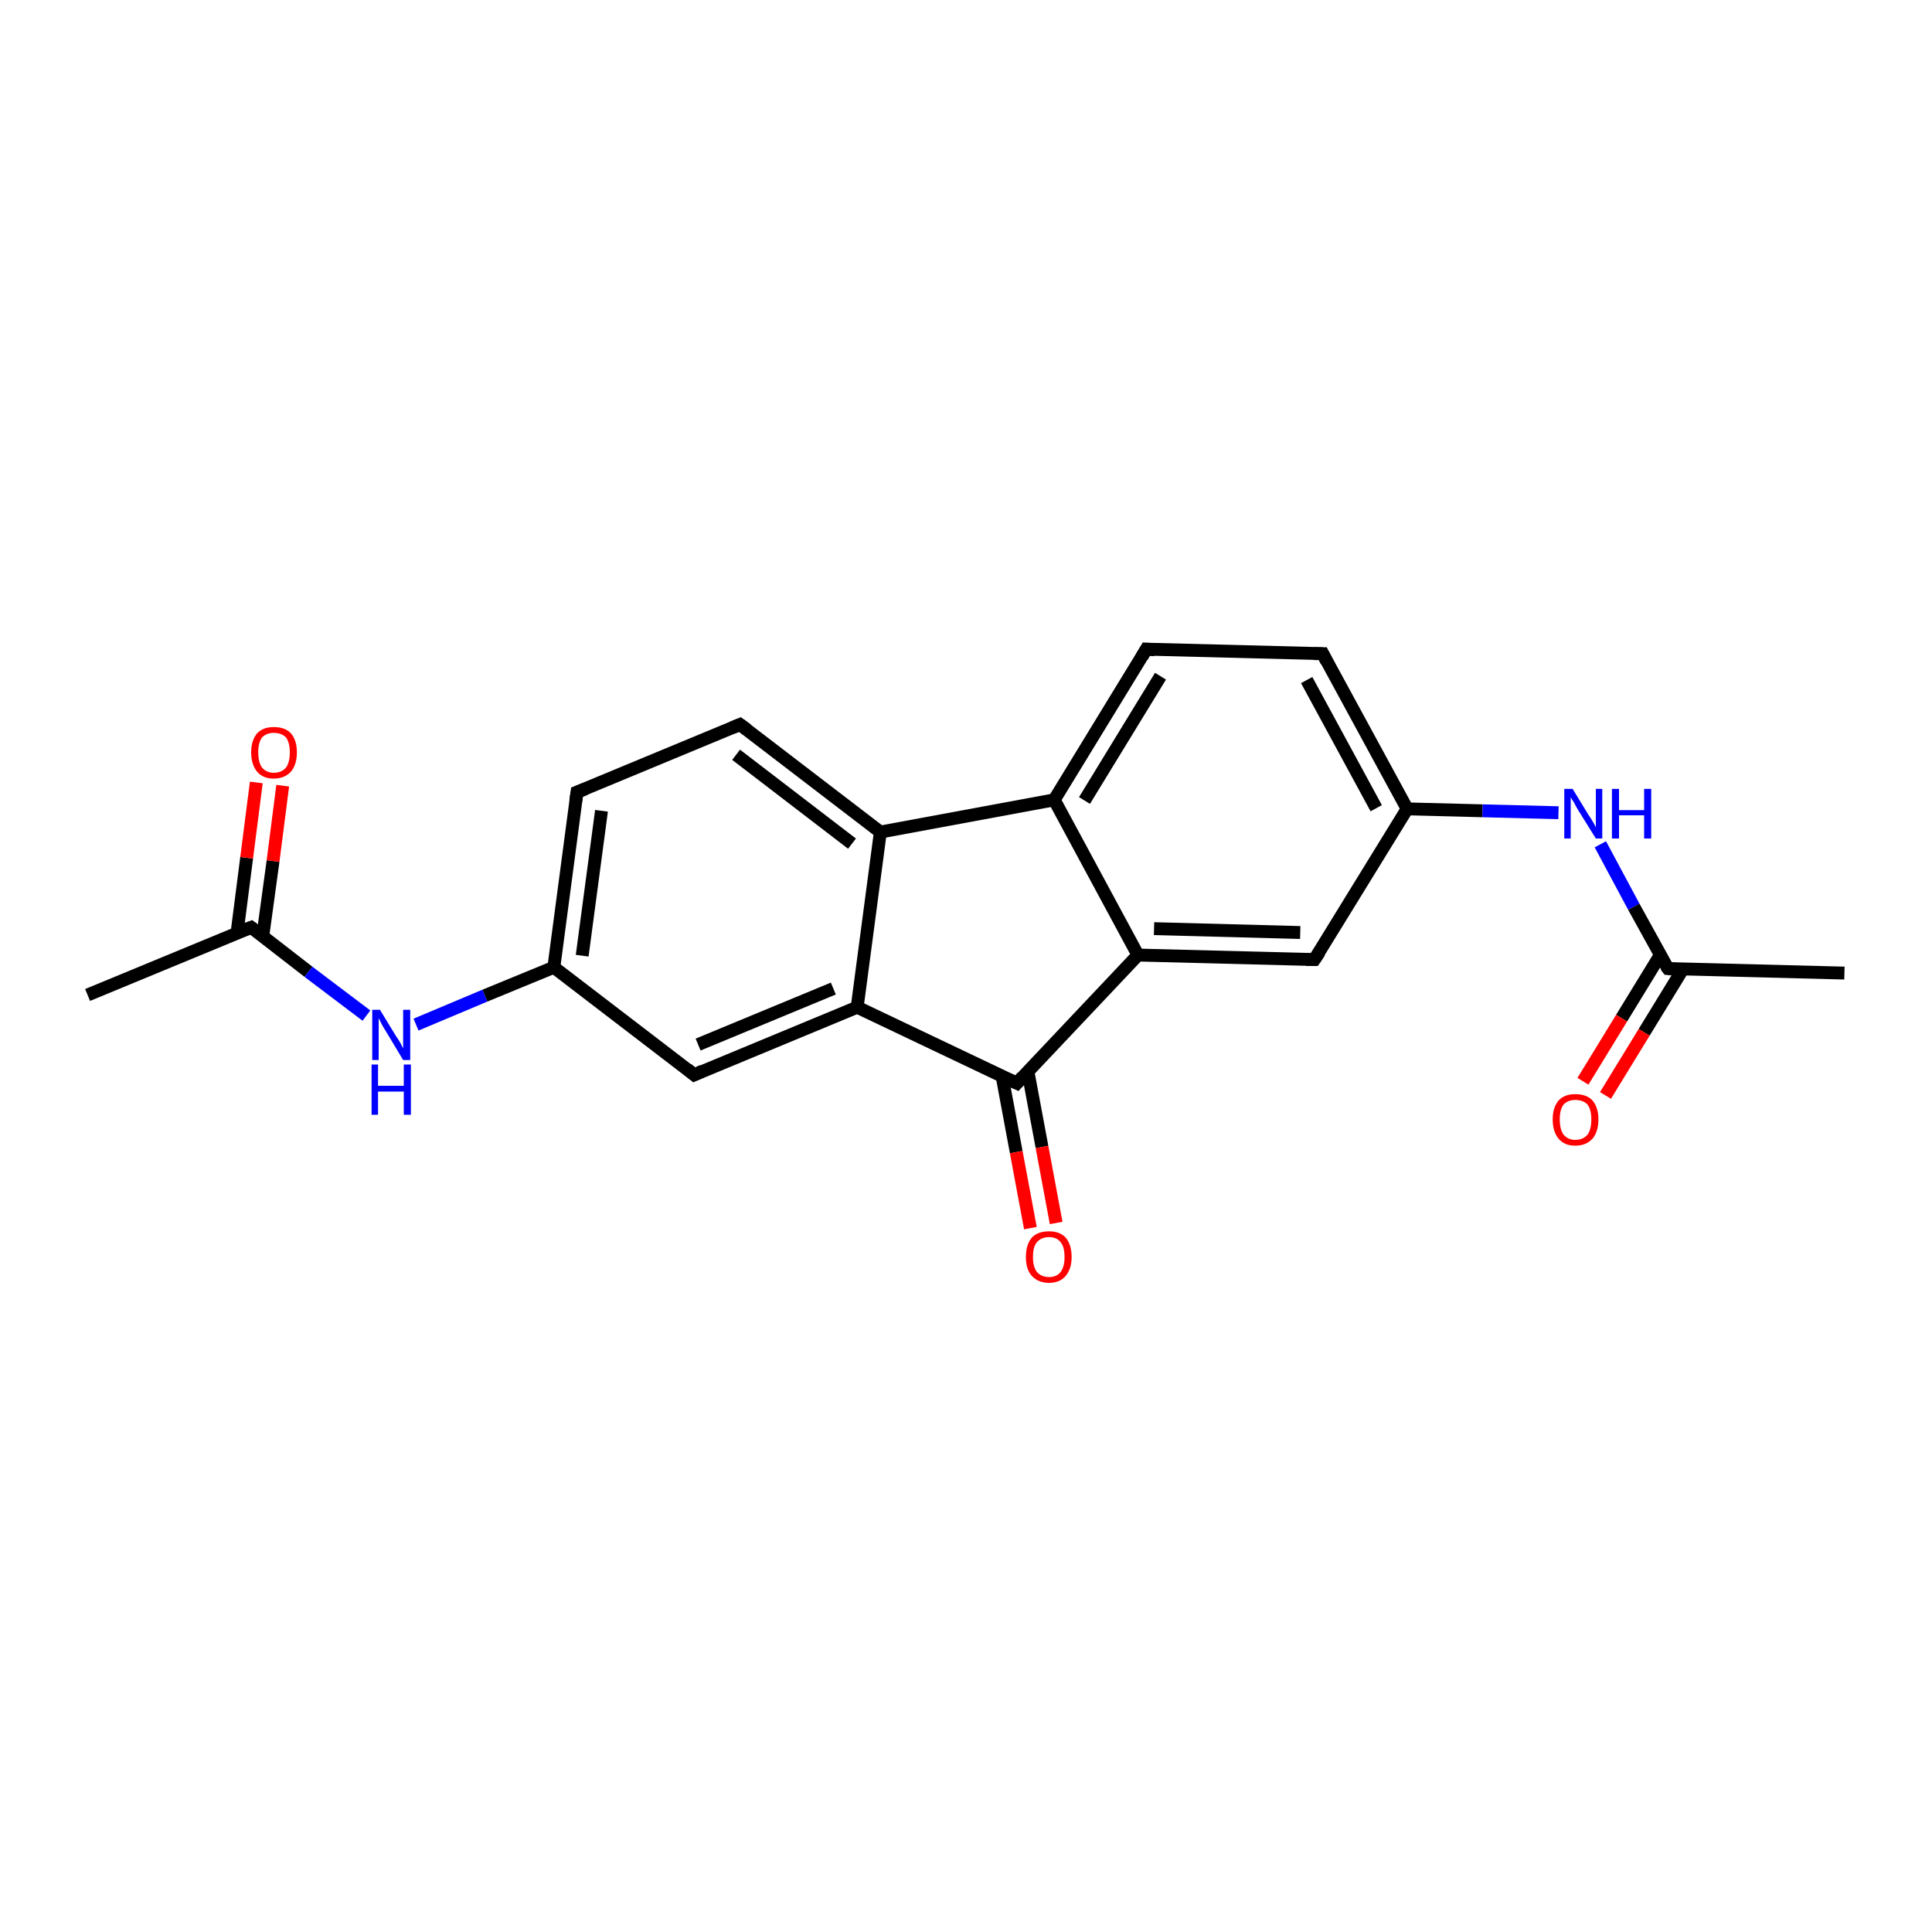 <?xml version='1.0' encoding='iso-8859-1'?>
<svg version='1.1' baseProfile='full'
              xmlns='http://www.w3.org/2000/svg'
                      xmlns:rdkit='http://www.rdkit.org/xml'
                      xmlns:xlink='http://www.w3.org/1999/xlink'
                  xml:space='preserve'
width='300px' height='300px' viewBox='0 0 300 300'>
<!-- END OF HEADER -->
<rect style='opacity:1.0;fill:#FFFFFF;stroke:none' width='300.0' height='300.0' x='0.0' y='0.0'> </rect>
<path class='bond-0 atom-0 atom-1' d='M 13.6,154.5 L 39.0,144.0' style='fill:none;fill-rule:evenodd;stroke:#000000;stroke-width:2.0px;stroke-linecap:butt;stroke-linejoin:miter;stroke-opacity:1' />
<path class='bond-1 atom-1 atom-2' d='M 40.8,145.4 L 42.4,133.7' style='fill:none;fill-rule:evenodd;stroke:#000000;stroke-width:2.0px;stroke-linecap:butt;stroke-linejoin:miter;stroke-opacity:1' />
<path class='bond-1 atom-1 atom-2' d='M 42.4,133.7 L 43.9,122.0' style='fill:none;fill-rule:evenodd;stroke:#FF0000;stroke-width:2.0px;stroke-linecap:butt;stroke-linejoin:miter;stroke-opacity:1' />
<path class='bond-1 atom-1 atom-2' d='M 36.8,144.9 L 38.3,133.2' style='fill:none;fill-rule:evenodd;stroke:#000000;stroke-width:2.0px;stroke-linecap:butt;stroke-linejoin:miter;stroke-opacity:1' />
<path class='bond-1 atom-1 atom-2' d='M 38.3,133.2 L 39.8,121.5' style='fill:none;fill-rule:evenodd;stroke:#FF0000;stroke-width:2.0px;stroke-linecap:butt;stroke-linejoin:miter;stroke-opacity:1' />
<path class='bond-2 atom-1 atom-3' d='M 39.0,144.0 L 47.9,150.9' style='fill:none;fill-rule:evenodd;stroke:#000000;stroke-width:2.0px;stroke-linecap:butt;stroke-linejoin:miter;stroke-opacity:1' />
<path class='bond-2 atom-1 atom-3' d='M 47.9,150.9 L 56.9,157.7' style='fill:none;fill-rule:evenodd;stroke:#0000FF;stroke-width:2.0px;stroke-linecap:butt;stroke-linejoin:miter;stroke-opacity:1' />
<path class='bond-3 atom-3 atom-4' d='M 64.6,159.1 L 75.3,154.6' style='fill:none;fill-rule:evenodd;stroke:#0000FF;stroke-width:2.0px;stroke-linecap:butt;stroke-linejoin:miter;stroke-opacity:1' />
<path class='bond-3 atom-3 atom-4' d='M 75.3,154.6 L 86.0,150.2' style='fill:none;fill-rule:evenodd;stroke:#000000;stroke-width:2.0px;stroke-linecap:butt;stroke-linejoin:miter;stroke-opacity:1' />
<path class='bond-4 atom-4 atom-5' d='M 86.0,150.2 L 89.6,123.0' style='fill:none;fill-rule:evenodd;stroke:#000000;stroke-width:2.0px;stroke-linecap:butt;stroke-linejoin:miter;stroke-opacity:1' />
<path class='bond-4 atom-4 atom-5' d='M 90.4,148.4 L 93.4,125.9' style='fill:none;fill-rule:evenodd;stroke:#000000;stroke-width:2.0px;stroke-linecap:butt;stroke-linejoin:miter;stroke-opacity:1' />
<path class='bond-5 atom-5 atom-6' d='M 89.6,123.0 L 114.9,112.5' style='fill:none;fill-rule:evenodd;stroke:#000000;stroke-width:2.0px;stroke-linecap:butt;stroke-linejoin:miter;stroke-opacity:1' />
<path class='bond-6 atom-6 atom-7' d='M 114.9,112.5 L 136.7,129.2' style='fill:none;fill-rule:evenodd;stroke:#000000;stroke-width:2.0px;stroke-linecap:butt;stroke-linejoin:miter;stroke-opacity:1' />
<path class='bond-6 atom-6 atom-7' d='M 114.3,117.2 L 132.3,131.0' style='fill:none;fill-rule:evenodd;stroke:#000000;stroke-width:2.0px;stroke-linecap:butt;stroke-linejoin:miter;stroke-opacity:1' />
<path class='bond-7 atom-7 atom-8' d='M 136.7,129.2 L 163.7,124.2' style='fill:none;fill-rule:evenodd;stroke:#000000;stroke-width:2.0px;stroke-linecap:butt;stroke-linejoin:miter;stroke-opacity:1' />
<path class='bond-8 atom-8 atom-9' d='M 163.7,124.2 L 178.0,100.8' style='fill:none;fill-rule:evenodd;stroke:#000000;stroke-width:2.0px;stroke-linecap:butt;stroke-linejoin:miter;stroke-opacity:1' />
<path class='bond-8 atom-8 atom-9' d='M 168.4,124.3 L 180.2,105.0' style='fill:none;fill-rule:evenodd;stroke:#000000;stroke-width:2.0px;stroke-linecap:butt;stroke-linejoin:miter;stroke-opacity:1' />
<path class='bond-9 atom-9 atom-10' d='M 178.0,100.8 L 205.4,101.5' style='fill:none;fill-rule:evenodd;stroke:#000000;stroke-width:2.0px;stroke-linecap:butt;stroke-linejoin:miter;stroke-opacity:1' />
<path class='bond-10 atom-10 atom-11' d='M 205.4,101.5 L 218.5,125.6' style='fill:none;fill-rule:evenodd;stroke:#000000;stroke-width:2.0px;stroke-linecap:butt;stroke-linejoin:miter;stroke-opacity:1' />
<path class='bond-10 atom-10 atom-11' d='M 202.9,105.6 L 213.7,125.5' style='fill:none;fill-rule:evenodd;stroke:#000000;stroke-width:2.0px;stroke-linecap:butt;stroke-linejoin:miter;stroke-opacity:1' />
<path class='bond-11 atom-11 atom-12' d='M 218.5,125.6 L 230.2,125.9' style='fill:none;fill-rule:evenodd;stroke:#000000;stroke-width:2.0px;stroke-linecap:butt;stroke-linejoin:miter;stroke-opacity:1' />
<path class='bond-11 atom-11 atom-12' d='M 230.2,125.9 L 242.0,126.2' style='fill:none;fill-rule:evenodd;stroke:#0000FF;stroke-width:2.0px;stroke-linecap:butt;stroke-linejoin:miter;stroke-opacity:1' />
<path class='bond-12 atom-12 atom-13' d='M 248.5,131.1 L 253.7,140.8' style='fill:none;fill-rule:evenodd;stroke:#0000FF;stroke-width:2.0px;stroke-linecap:butt;stroke-linejoin:miter;stroke-opacity:1' />
<path class='bond-12 atom-12 atom-13' d='M 253.7,140.8 L 259.0,150.4' style='fill:none;fill-rule:evenodd;stroke:#000000;stroke-width:2.0px;stroke-linecap:butt;stroke-linejoin:miter;stroke-opacity:1' />
<path class='bond-13 atom-13 atom-14' d='M 259.0,150.4 L 286.4,151.1' style='fill:none;fill-rule:evenodd;stroke:#000000;stroke-width:2.0px;stroke-linecap:butt;stroke-linejoin:miter;stroke-opacity:1' />
<path class='bond-14 atom-13 atom-15' d='M 257.8,148.3 L 251.8,158.1' style='fill:none;fill-rule:evenodd;stroke:#000000;stroke-width:2.0px;stroke-linecap:butt;stroke-linejoin:miter;stroke-opacity:1' />
<path class='bond-14 atom-13 atom-15' d='M 251.8,158.1 L 245.8,167.9' style='fill:none;fill-rule:evenodd;stroke:#FF0000;stroke-width:2.0px;stroke-linecap:butt;stroke-linejoin:miter;stroke-opacity:1' />
<path class='bond-14 atom-13 atom-15' d='M 261.3,150.5 L 255.3,160.3' style='fill:none;fill-rule:evenodd;stroke:#000000;stroke-width:2.0px;stroke-linecap:butt;stroke-linejoin:miter;stroke-opacity:1' />
<path class='bond-14 atom-13 atom-15' d='M 255.3,160.3 L 249.3,170.1' style='fill:none;fill-rule:evenodd;stroke:#FF0000;stroke-width:2.0px;stroke-linecap:butt;stroke-linejoin:miter;stroke-opacity:1' />
<path class='bond-15 atom-11 atom-16' d='M 218.5,125.6 L 204.1,149.0' style='fill:none;fill-rule:evenodd;stroke:#000000;stroke-width:2.0px;stroke-linecap:butt;stroke-linejoin:miter;stroke-opacity:1' />
<path class='bond-16 atom-16 atom-17' d='M 204.1,149.0 L 176.7,148.3' style='fill:none;fill-rule:evenodd;stroke:#000000;stroke-width:2.0px;stroke-linecap:butt;stroke-linejoin:miter;stroke-opacity:1' />
<path class='bond-16 atom-16 atom-17' d='M 201.9,144.8 L 179.2,144.2' style='fill:none;fill-rule:evenodd;stroke:#000000;stroke-width:2.0px;stroke-linecap:butt;stroke-linejoin:miter;stroke-opacity:1' />
<path class='bond-17 atom-17 atom-18' d='M 176.7,148.3 L 157.9,168.2' style='fill:none;fill-rule:evenodd;stroke:#000000;stroke-width:2.0px;stroke-linecap:butt;stroke-linejoin:miter;stroke-opacity:1' />
<path class='bond-18 atom-18 atom-19' d='M 155.6,167.1 L 157.8,178.9' style='fill:none;fill-rule:evenodd;stroke:#000000;stroke-width:2.0px;stroke-linecap:butt;stroke-linejoin:miter;stroke-opacity:1' />
<path class='bond-18 atom-18 atom-19' d='M 157.8,178.9 L 160.0,190.7' style='fill:none;fill-rule:evenodd;stroke:#FF0000;stroke-width:2.0px;stroke-linecap:butt;stroke-linejoin:miter;stroke-opacity:1' />
<path class='bond-18 atom-18 atom-19' d='M 159.6,166.3 L 161.8,178.1' style='fill:none;fill-rule:evenodd;stroke:#000000;stroke-width:2.0px;stroke-linecap:butt;stroke-linejoin:miter;stroke-opacity:1' />
<path class='bond-18 atom-18 atom-19' d='M 161.8,178.1 L 164.0,189.9' style='fill:none;fill-rule:evenodd;stroke:#FF0000;stroke-width:2.0px;stroke-linecap:butt;stroke-linejoin:miter;stroke-opacity:1' />
<path class='bond-19 atom-18 atom-20' d='M 157.9,168.2 L 133.1,156.4' style='fill:none;fill-rule:evenodd;stroke:#000000;stroke-width:2.0px;stroke-linecap:butt;stroke-linejoin:miter;stroke-opacity:1' />
<path class='bond-20 atom-20 atom-21' d='M 133.1,156.4 L 107.8,166.9' style='fill:none;fill-rule:evenodd;stroke:#000000;stroke-width:2.0px;stroke-linecap:butt;stroke-linejoin:miter;stroke-opacity:1' />
<path class='bond-20 atom-20 atom-21' d='M 129.4,153.5 L 108.4,162.2' style='fill:none;fill-rule:evenodd;stroke:#000000;stroke-width:2.0px;stroke-linecap:butt;stroke-linejoin:miter;stroke-opacity:1' />
<path class='bond-21 atom-21 atom-4' d='M 107.8,166.9 L 86.0,150.2' style='fill:none;fill-rule:evenodd;stroke:#000000;stroke-width:2.0px;stroke-linecap:butt;stroke-linejoin:miter;stroke-opacity:1' />
<path class='bond-22 atom-20 atom-7' d='M 133.1,156.4 L 136.7,129.2' style='fill:none;fill-rule:evenodd;stroke:#000000;stroke-width:2.0px;stroke-linecap:butt;stroke-linejoin:miter;stroke-opacity:1' />
<path class='bond-23 atom-17 atom-8' d='M 176.7,148.3 L 163.7,124.2' style='fill:none;fill-rule:evenodd;stroke:#000000;stroke-width:2.0px;stroke-linecap:butt;stroke-linejoin:miter;stroke-opacity:1' />
<path d='M 37.7,144.5 L 39.0,144.0 L 39.4,144.3' style='fill:none;stroke:#000000;stroke-width:2.0px;stroke-linecap:butt;stroke-linejoin:miter;stroke-opacity:1;' />
<path d='M 89.4,124.4 L 89.6,123.0 L 90.9,122.5' style='fill:none;stroke:#000000;stroke-width:2.0px;stroke-linecap:butt;stroke-linejoin:miter;stroke-opacity:1;' />
<path d='M 113.7,113.0 L 114.9,112.5 L 116.0,113.3' style='fill:none;stroke:#000000;stroke-width:2.0px;stroke-linecap:butt;stroke-linejoin:miter;stroke-opacity:1;' />
<path d='M 177.3,102.0 L 178.0,100.8 L 179.3,100.9' style='fill:none;stroke:#000000;stroke-width:2.0px;stroke-linecap:butt;stroke-linejoin:miter;stroke-opacity:1;' />
<path d='M 204.0,101.5 L 205.4,101.5 L 206.0,102.7' style='fill:none;stroke:#000000;stroke-width:2.0px;stroke-linecap:butt;stroke-linejoin:miter;stroke-opacity:1;' />
<path d='M 258.7,150.0 L 259.0,150.4 L 260.3,150.5' style='fill:none;stroke:#000000;stroke-width:2.0px;stroke-linecap:butt;stroke-linejoin:miter;stroke-opacity:1;' />
<path d='M 204.9,147.8 L 204.1,149.0 L 202.8,149.0' style='fill:none;stroke:#000000;stroke-width:2.0px;stroke-linecap:butt;stroke-linejoin:miter;stroke-opacity:1;' />
<path d='M 158.8,167.2 L 157.9,168.2 L 156.6,167.6' style='fill:none;stroke:#000000;stroke-width:2.0px;stroke-linecap:butt;stroke-linejoin:miter;stroke-opacity:1;' />
<path d='M 109.1,166.3 L 107.8,166.9 L 106.7,166.0' style='fill:none;stroke:#000000;stroke-width:2.0px;stroke-linecap:butt;stroke-linejoin:miter;stroke-opacity:1;' />
<path class='atom-2' d='M 39.0 116.8
Q 39.0 115.0, 39.9 113.9
Q 40.8 112.9, 42.5 112.9
Q 44.3 112.9, 45.2 113.9
Q 46.1 115.0, 46.1 116.8
Q 46.1 118.7, 45.2 119.8
Q 44.2 120.9, 42.5 120.9
Q 40.8 120.9, 39.9 119.8
Q 39.0 118.7, 39.0 116.8
M 42.5 120.0
Q 43.7 120.0, 44.4 119.2
Q 45.0 118.4, 45.0 116.8
Q 45.0 115.3, 44.4 114.5
Q 43.7 113.8, 42.5 113.8
Q 41.4 113.8, 40.7 114.5
Q 40.1 115.3, 40.1 116.8
Q 40.1 118.4, 40.7 119.2
Q 41.4 120.0, 42.5 120.0
' fill='#FF0000'/>
<path class='atom-3' d='M 59.0 156.8
L 61.5 160.9
Q 61.8 161.3, 62.2 162.0
Q 62.6 162.8, 62.6 162.8
L 62.6 156.8
L 63.7 156.8
L 63.7 164.6
L 62.6 164.6
L 59.9 160.1
Q 59.5 159.5, 59.2 158.9
Q 58.9 158.3, 58.8 158.1
L 58.8 164.6
L 57.8 164.6
L 57.8 156.8
L 59.0 156.8
' fill='#0000FF'/>
<path class='atom-3' d='M 57.7 165.3
L 58.7 165.3
L 58.7 168.6
L 62.7 168.6
L 62.7 165.3
L 63.8 165.3
L 63.8 173.1
L 62.7 173.1
L 62.7 169.5
L 58.7 169.5
L 58.7 173.1
L 57.7 173.1
L 57.7 165.3
' fill='#0000FF'/>
<path class='atom-12' d='M 244.2 122.5
L 246.7 126.6
Q 247.0 127.0, 247.4 127.7
Q 247.8 128.4, 247.8 128.5
L 247.8 122.5
L 248.8 122.5
L 248.8 130.2
L 247.8 130.2
L 245.0 125.7
Q 244.7 125.2, 244.4 124.6
Q 244.0 124.0, 243.9 123.8
L 243.9 130.2
L 242.9 130.2
L 242.9 122.5
L 244.2 122.5
' fill='#0000FF'/>
<path class='atom-12' d='M 250.3 122.5
L 251.4 122.5
L 251.4 125.8
L 255.3 125.8
L 255.3 122.5
L 256.4 122.5
L 256.4 130.2
L 255.3 130.2
L 255.3 126.6
L 251.4 126.6
L 251.4 130.2
L 250.3 130.2
L 250.3 122.5
' fill='#0000FF'/>
<path class='atom-15' d='M 241.1 173.8
Q 241.1 172.0, 242.0 170.9
Q 242.9 169.9, 244.6 169.9
Q 246.4 169.9, 247.3 170.9
Q 248.2 172.0, 248.2 173.8
Q 248.2 175.7, 247.3 176.8
Q 246.3 177.9, 244.6 177.9
Q 242.9 177.9, 242.0 176.8
Q 241.1 175.7, 241.1 173.8
M 244.6 177.0
Q 245.8 177.0, 246.5 176.2
Q 247.1 175.4, 247.1 173.8
Q 247.1 172.3, 246.5 171.5
Q 245.8 170.8, 244.6 170.8
Q 243.5 170.8, 242.8 171.5
Q 242.2 172.3, 242.2 173.8
Q 242.2 175.4, 242.8 176.2
Q 243.5 177.0, 244.6 177.0
' fill='#FF0000'/>
<path class='atom-19' d='M 159.3 195.2
Q 159.3 193.3, 160.2 192.2
Q 161.1 191.2, 162.9 191.2
Q 164.6 191.2, 165.5 192.2
Q 166.4 193.3, 166.4 195.2
Q 166.4 197.0, 165.5 198.1
Q 164.6 199.2, 162.9 199.2
Q 161.2 199.2, 160.2 198.1
Q 159.3 197.1, 159.3 195.2
M 162.9 198.3
Q 164.1 198.3, 164.7 197.5
Q 165.3 196.7, 165.3 195.2
Q 165.3 193.6, 164.7 192.9
Q 164.1 192.1, 162.9 192.1
Q 161.7 192.1, 161.0 192.9
Q 160.4 193.6, 160.4 195.2
Q 160.4 196.7, 161.0 197.5
Q 161.7 198.3, 162.9 198.3
' fill='#FF0000'/>
</svg>
